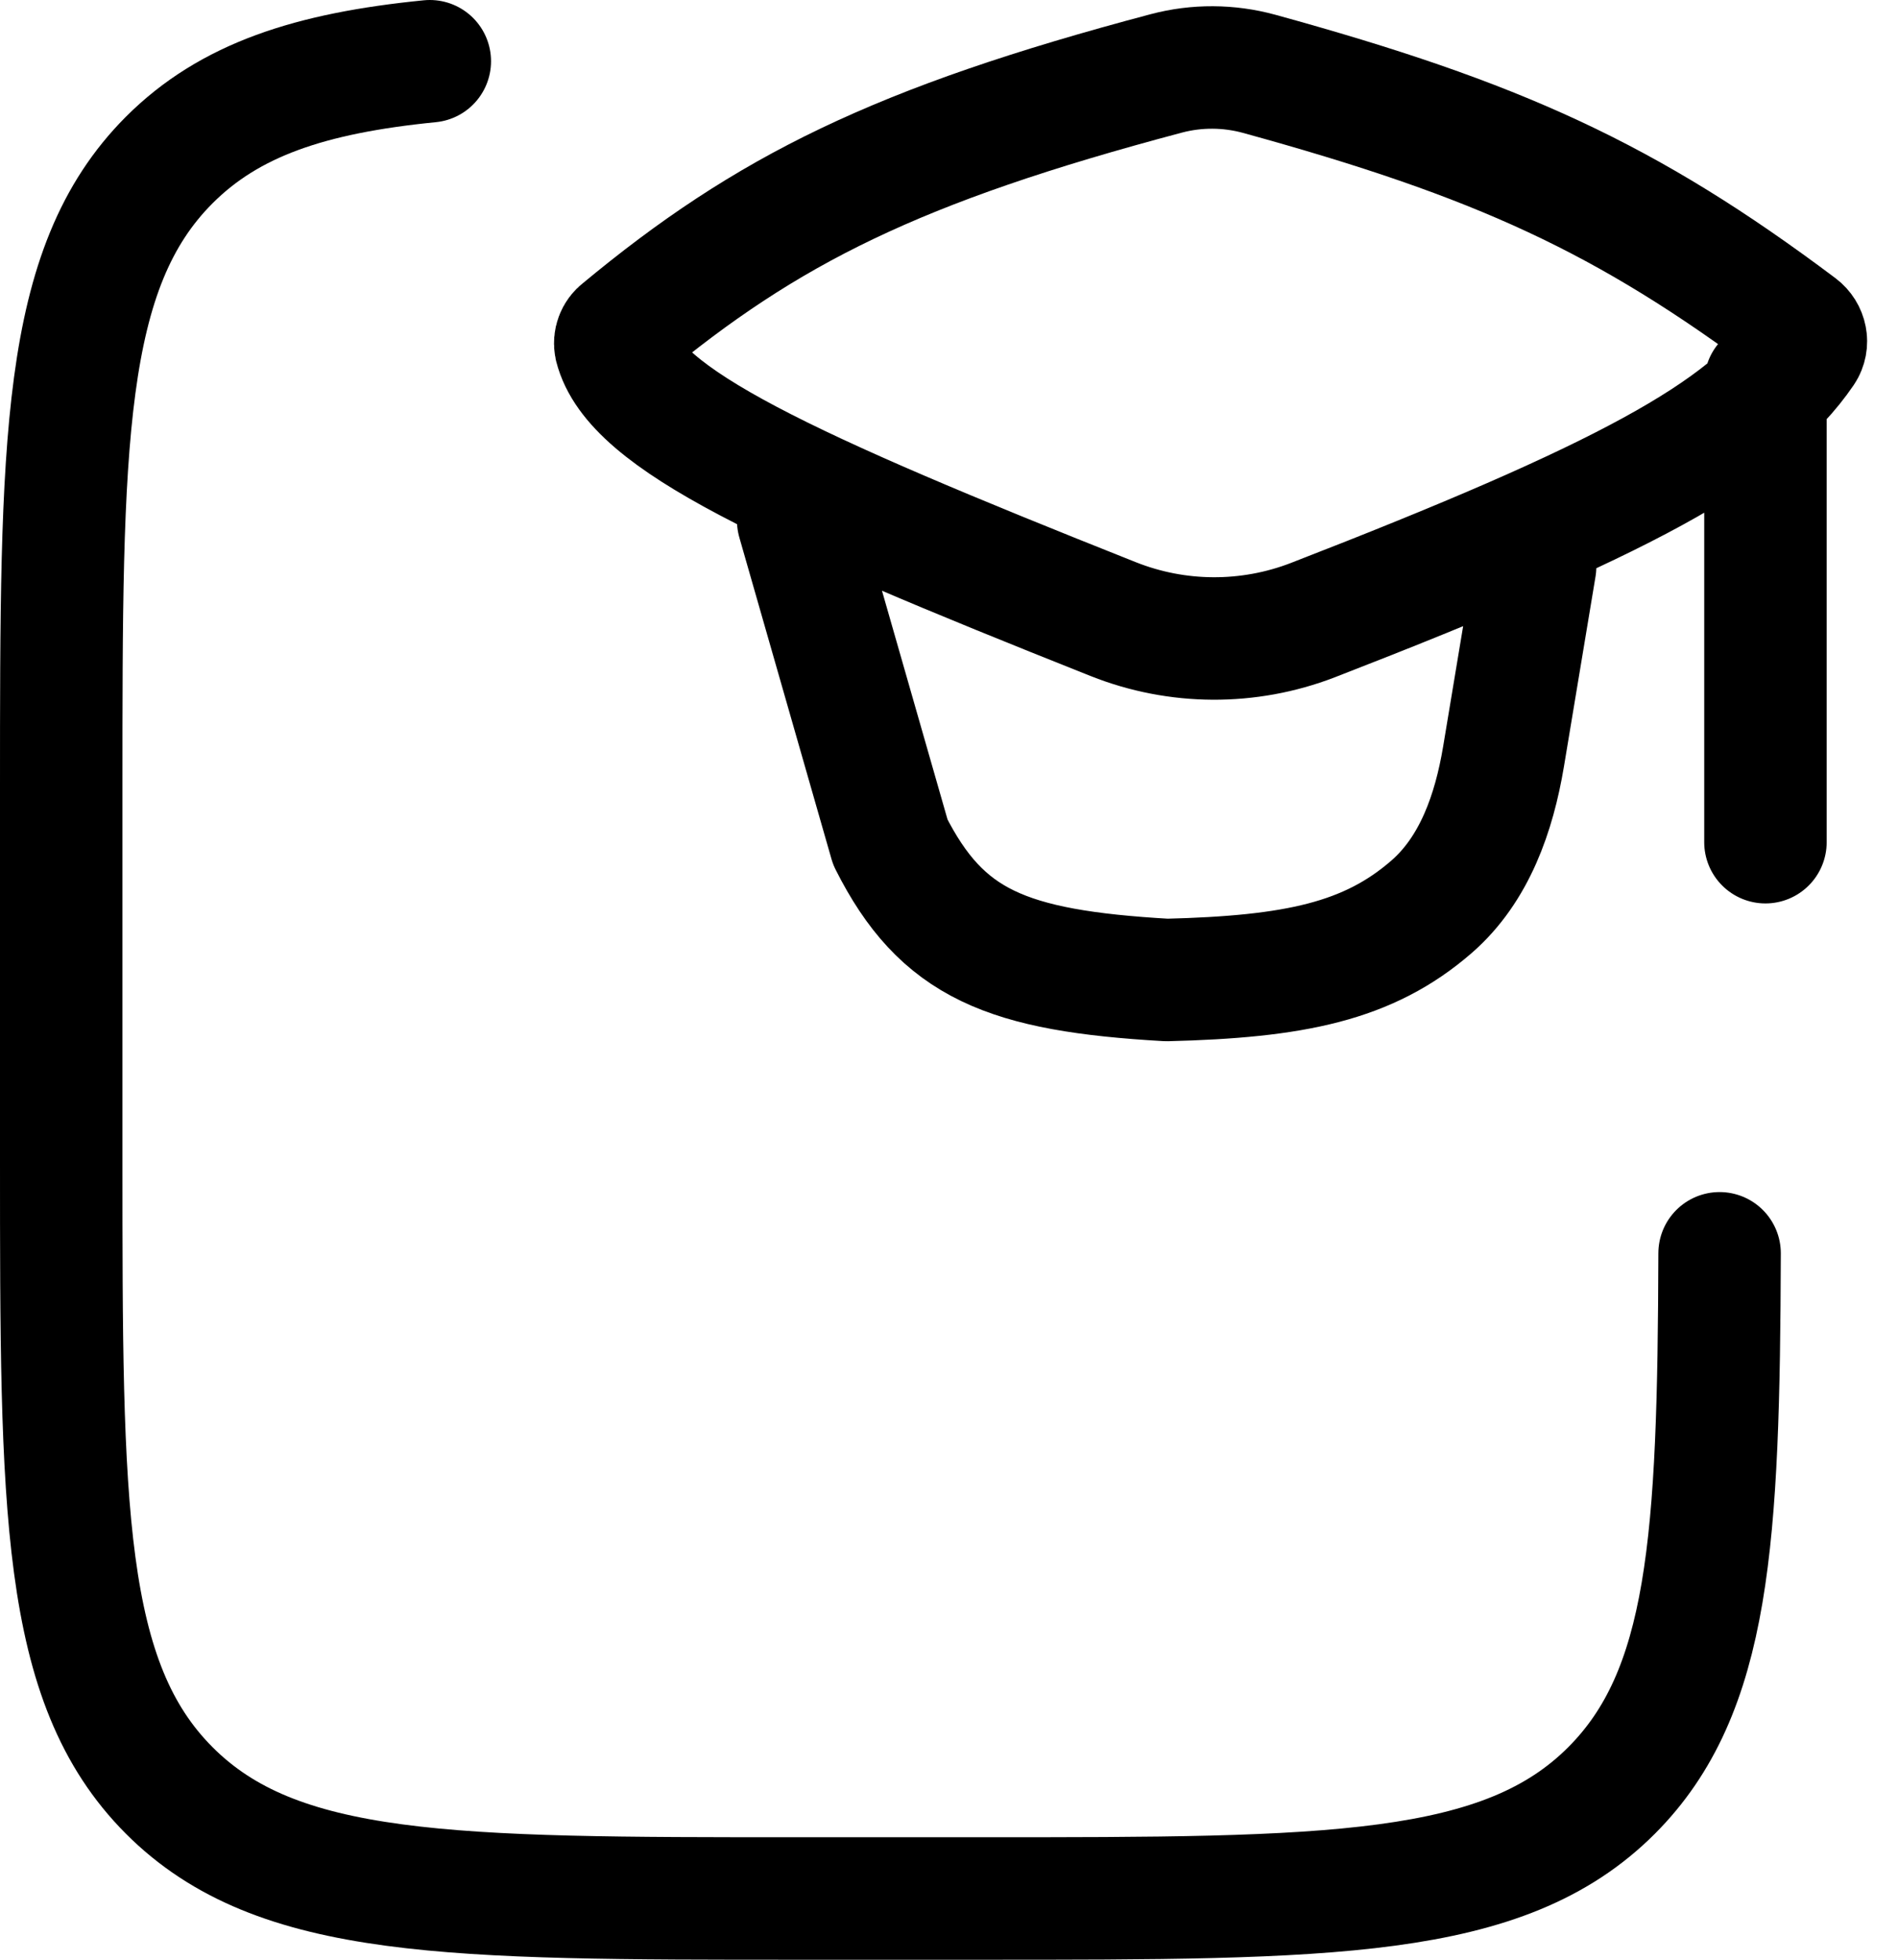 <svg width="31" height="32" viewBox="0 0 31 32" fill="none" xmlns="http://www.w3.org/2000/svg">
<path d="M7.02 1C5.064 1.194 3.747 1.629 2.763 2.614C1 4.38 1 7.222 1 12.909V18.939C1 24.623 1 27.468 2.763 29.235C4.525 31.002 7.363 31 13.038 31H16.048C21.723 31 24.561 31 26.323 29.235C27.924 27.63 28.072 25.159 28.086 20.465" stroke="black" stroke-width="2" stroke-linecap="round" stroke-linejoin="round"/>
<path d="M13.037 8.501L14.542 13.752C15.382 15.416 16.436 15.851 19.057 16.002C21.14 15.95 22.349 15.704 23.381 14.807C24.085 14.195 24.403 13.273 24.557 12.355L25.073 9.251M28.835 6.251V13.752M10.15 5.401C12.53 3.425 14.651 2.365 19.051 1.198C19.547 1.067 20.069 1.07 20.564 1.205C24.458 2.276 26.561 3.227 29.378 5.342C29.498 5.432 29.534 5.6 29.45 5.725C28.531 7.078 26.477 8.174 21.44 10.127C20.391 10.531 19.228 10.525 18.184 10.11C12.82 7.979 10.354 6.839 10.054 5.656C10.044 5.609 10.048 5.56 10.065 5.515C10.082 5.469 10.111 5.43 10.15 5.401Z" stroke="black" stroke-width="2" stroke-linecap="round" stroke-linejoin="round"/>
</svg>
